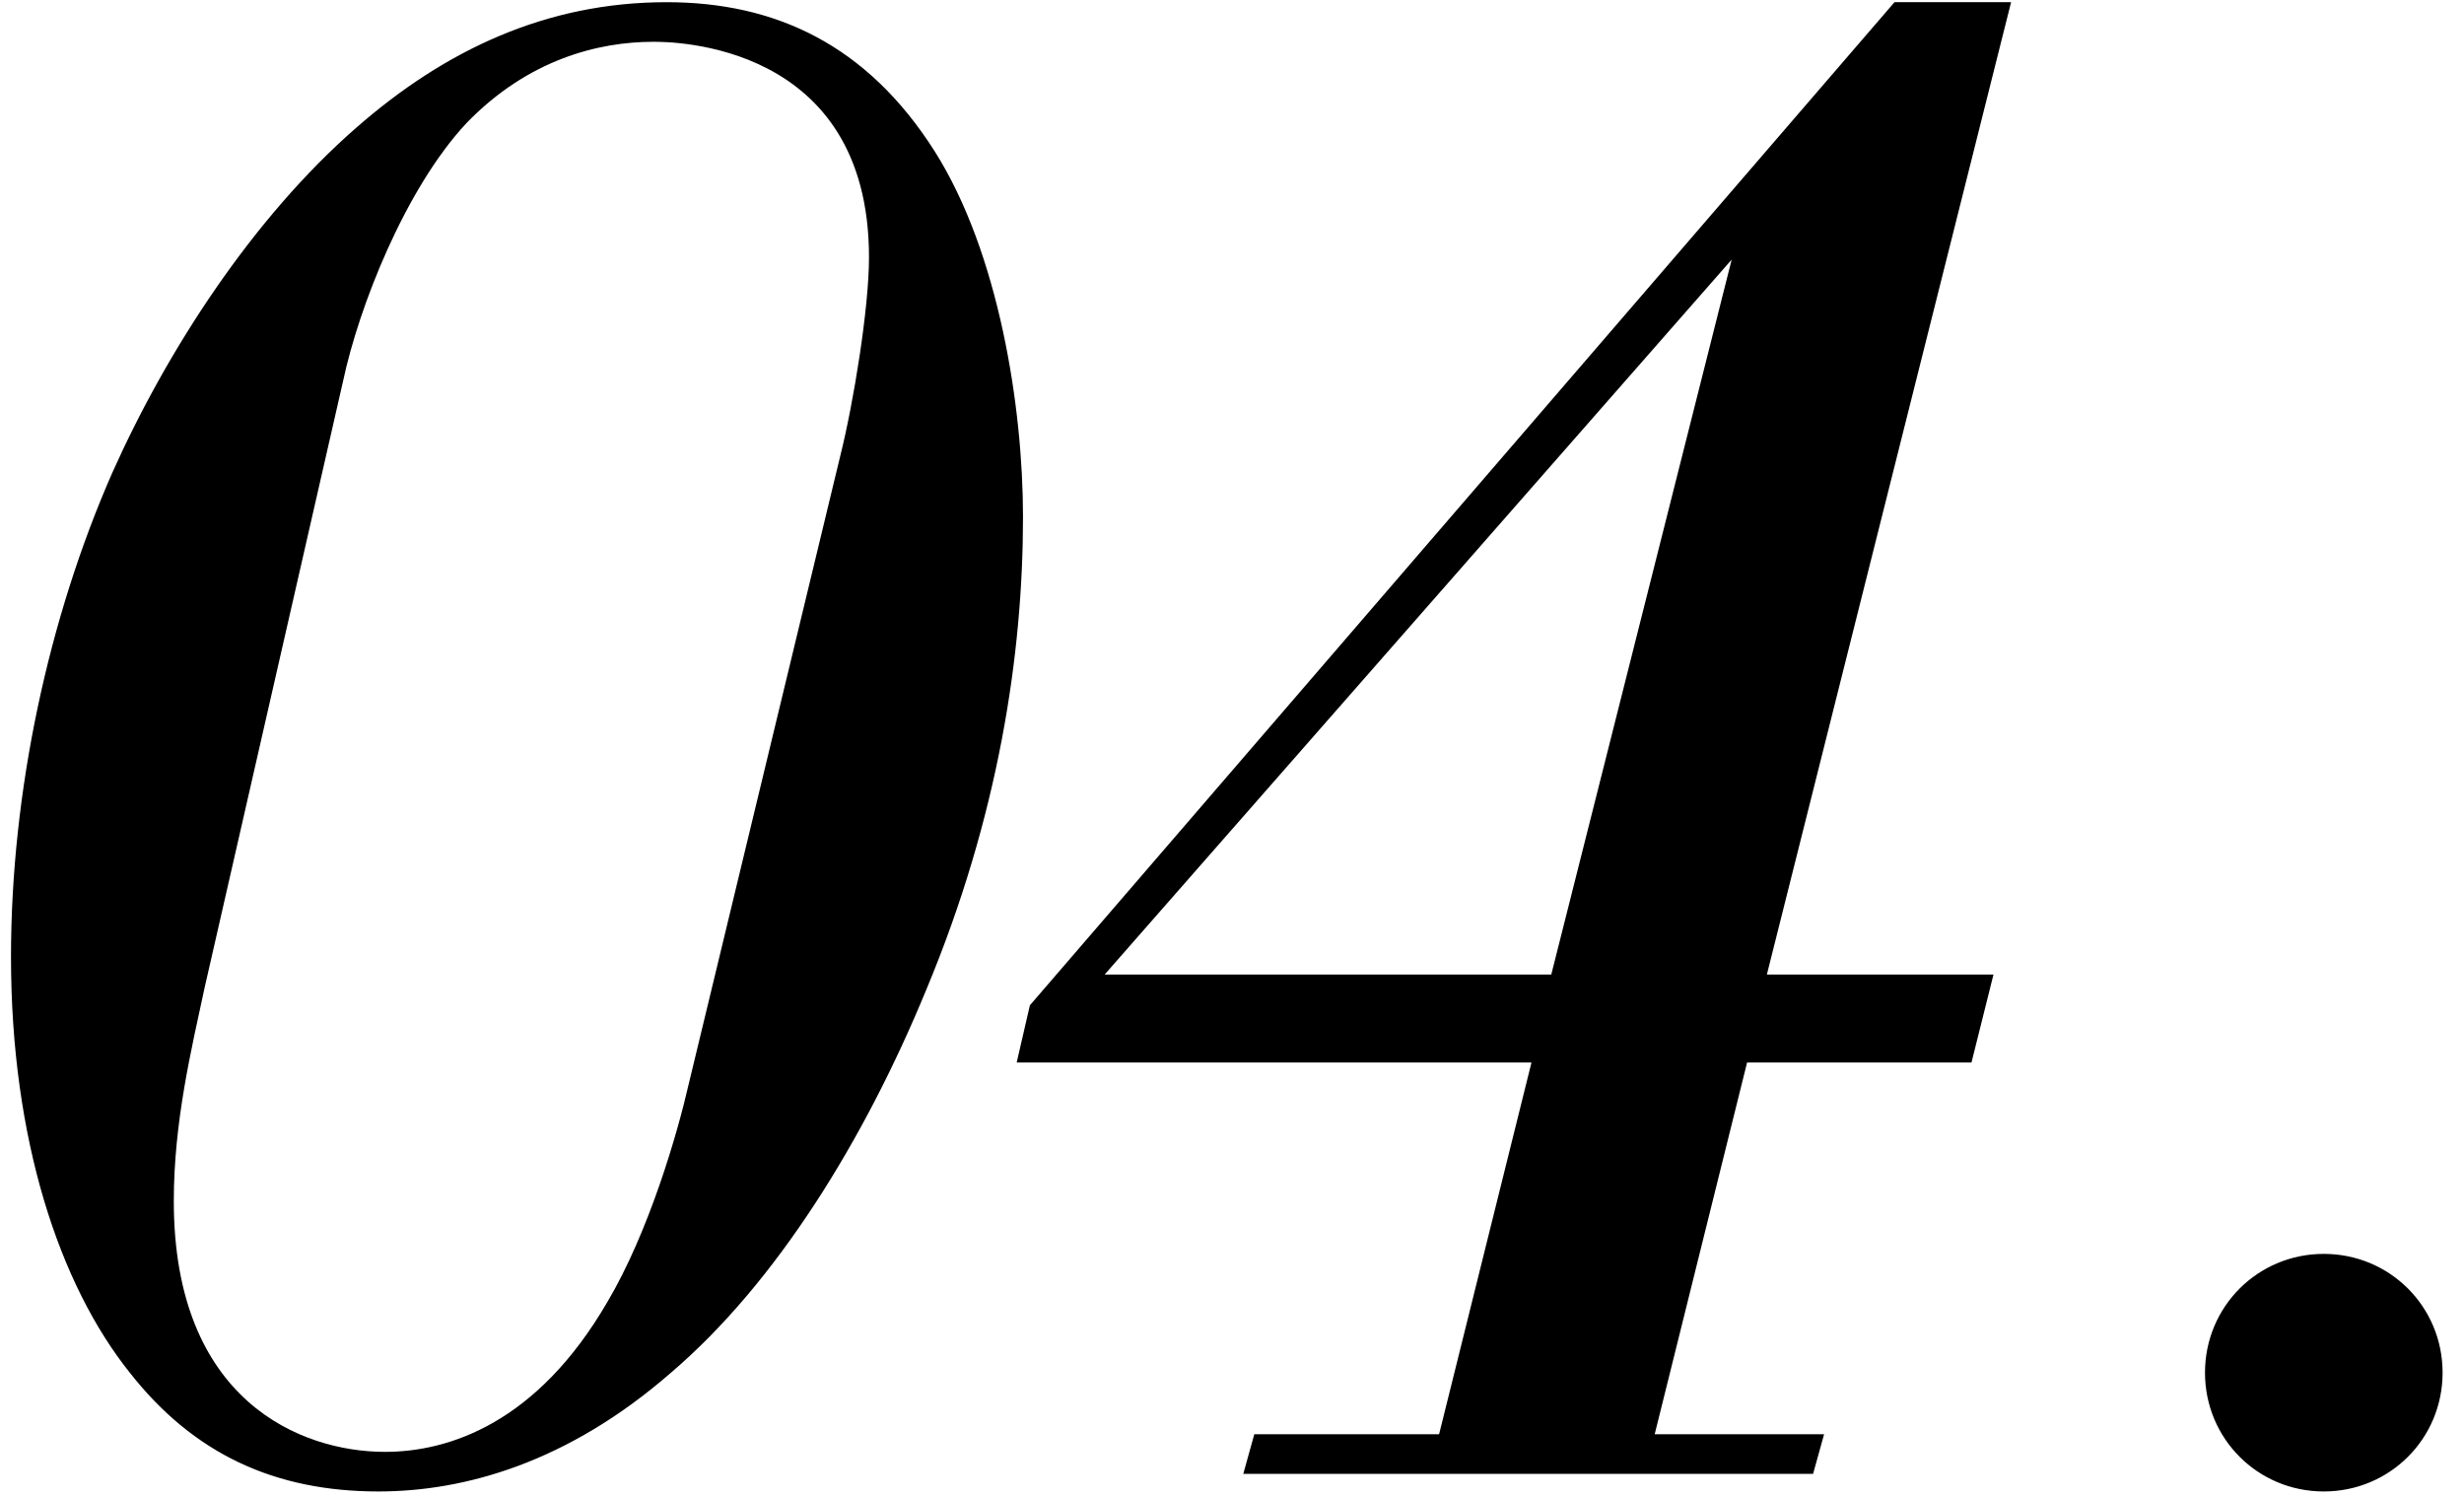 <?xml version="1.0" encoding="UTF-8"?> <svg xmlns="http://www.w3.org/2000/svg" width="112" height="68" viewBox="0 0 112 68" fill="none"><path d="M0.5 43.5C0.5 36 2.2 28.1 5.1 21.5C7.6 15.9 11.5 9.9 16.2 5.8C20.2 2.3 24.8 0.1 30.3 0.1C35.2 0.1 39.4 2 42.5 6.9C45.4 11.5 46.5 18.5 46.5 23.5C46.5 29.7 45.4 37.1 42.1 45C39.3 51.8 35.3 58.3 30.5 62.4C25.8 66.5 21.1 67.8 17.2 67.8C12.5 67.8 8.8 66.1 5.9 62.4C2.7 58.4 0.5 51.8 0.5 43.5ZM15.6 17.3L9.3 44.9C8.7 47.7 7.9 51 7.9 54.6C7.9 63.7 13.7 66 17.5 66C20.4 66 24.4 64.7 27.6 59.2C29.5 56 30.8 51.5 31.3 49.3L38.2 20.7C38.8 18.3 39.5 14 39.5 11.7C39.5 1.9 30.5 1.9 29.7 1.9C27.2 1.9 24 2.7 21.2 5.6C18.4 8.6 16.3 14 15.6 17.3ZM91.413 0.1L80.313 44.3H90.613L89.613 48.3H79.413L75.213 65.2H82.913L82.413 67H56.513L57.013 65.2H65.413L69.613 48.3H46.213L46.813 45.7L86.113 0.1H91.413ZM70.513 44.3L78.713 11.8L50.213 44.3H70.513ZM100.227 62.4C100.227 59.4 102.627 57 105.627 57C108.627 57 111.027 59.4 111.027 62.4C111.027 65.4 108.627 67.8 105.627 67.8C102.627 67.8 100.227 65.4 100.227 62.4Z" fill="black"></path></svg> 